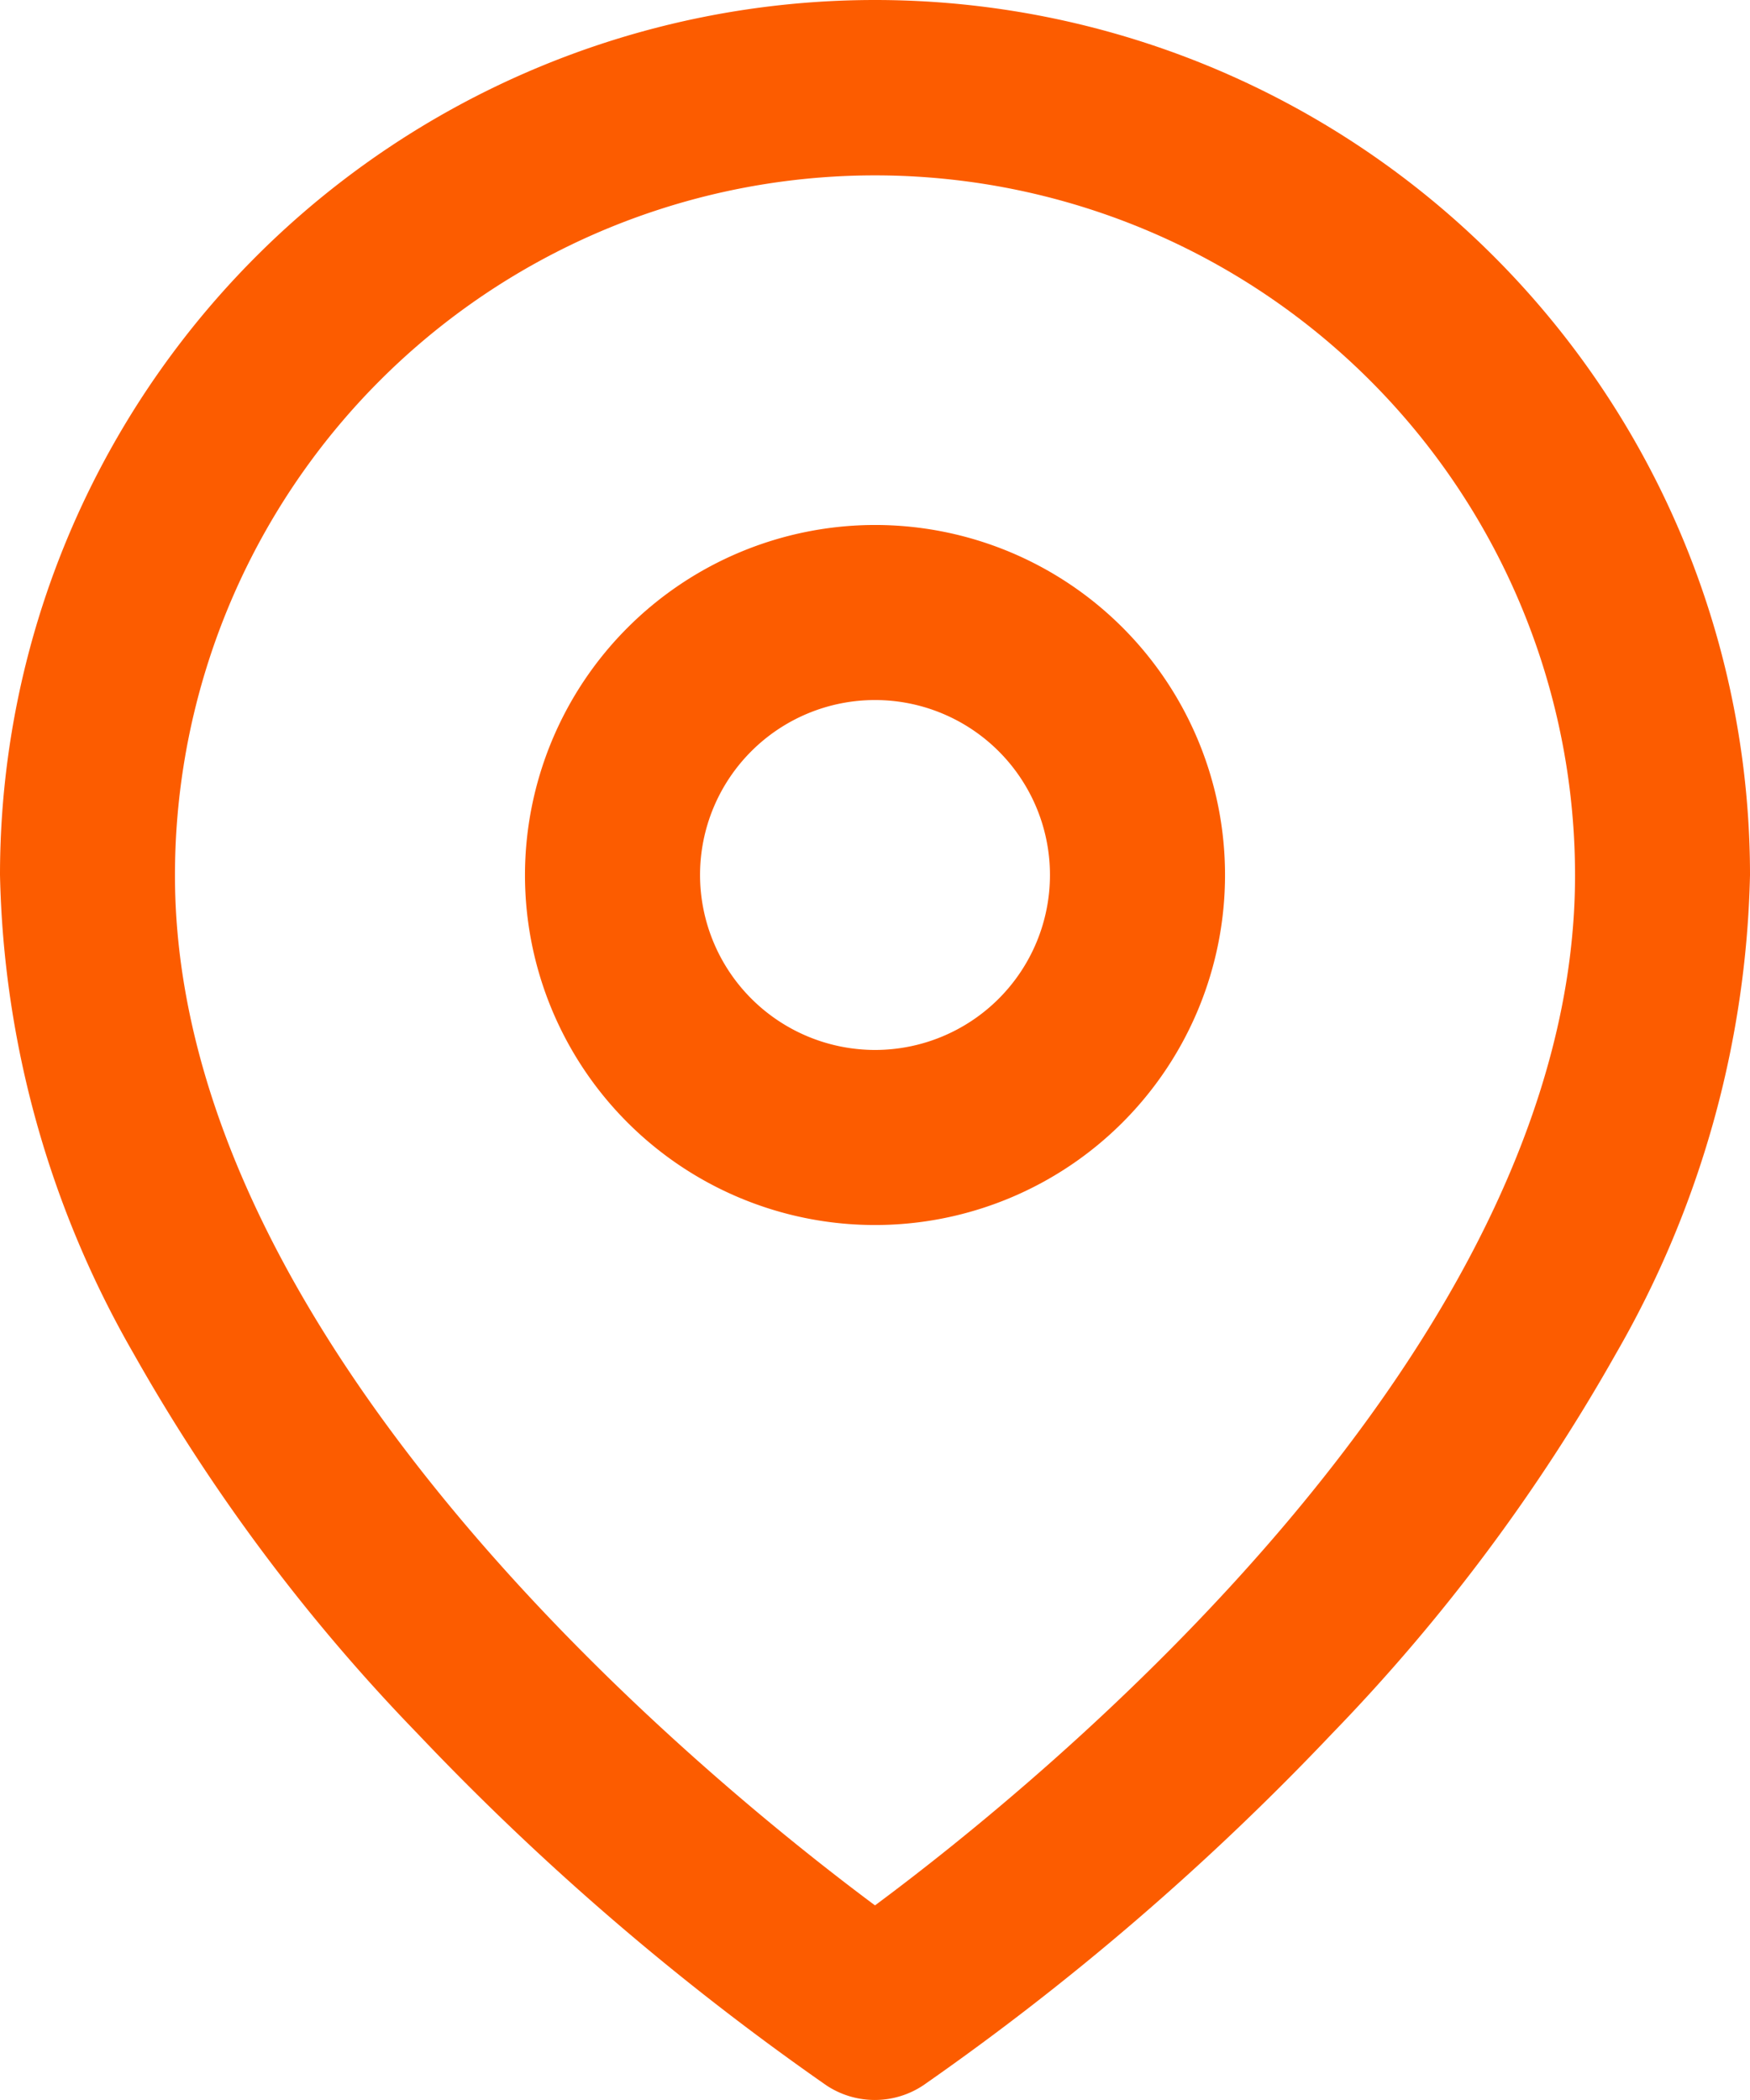 <?xml version="1.0" encoding="utf-8"?><svg xmlns="http://www.w3.org/2000/svg" width="16.624" height="19.949" viewBox="0 0 16.624 19.949">
  <g id="Icon_feather-map-pin" data-name="Icon feather-map-pin" transform="translate(-3)">
    <path id="Path_1238" data-name="Path 1238" d="M11.312,0a8.312,8.312,0,0,1,8.312,8.312,9.5,9.5,0,0,1-1.27,4.541,17.589,17.589,0,0,1-2.7,3.615,25.221,25.221,0,0,1-3.883,3.341.831.831,0,0,1-.922,0,25.221,25.221,0,0,1-3.883-3.341,17.589,17.589,0,0,1-2.7-3.615A9.5,9.5,0,0,1,3,8.312,8.312,8.312,0,0,1,11.312,0Zm0,18.1c1.577-1.17,6.65-5.284,6.65-9.784a6.65,6.65,0,0,0-13.3,0C4.662,12.812,9.735,16.926,11.312,18.1Z" fill="#fc5c00"/>
    <path id="Path_1239" data-name="Path 1239" d="M15.325,9A3.325,3.325,0,1,1,12,12.325,3.329,3.329,0,0,1,15.325,9Zm0,4.987a1.662,1.662,0,1,0-1.662-1.662A1.664,1.664,0,0,0,15.325,13.987Z" transform="translate(-4.013 -4.013)" fill="#fc5c00"/>
  </g>
</svg>
